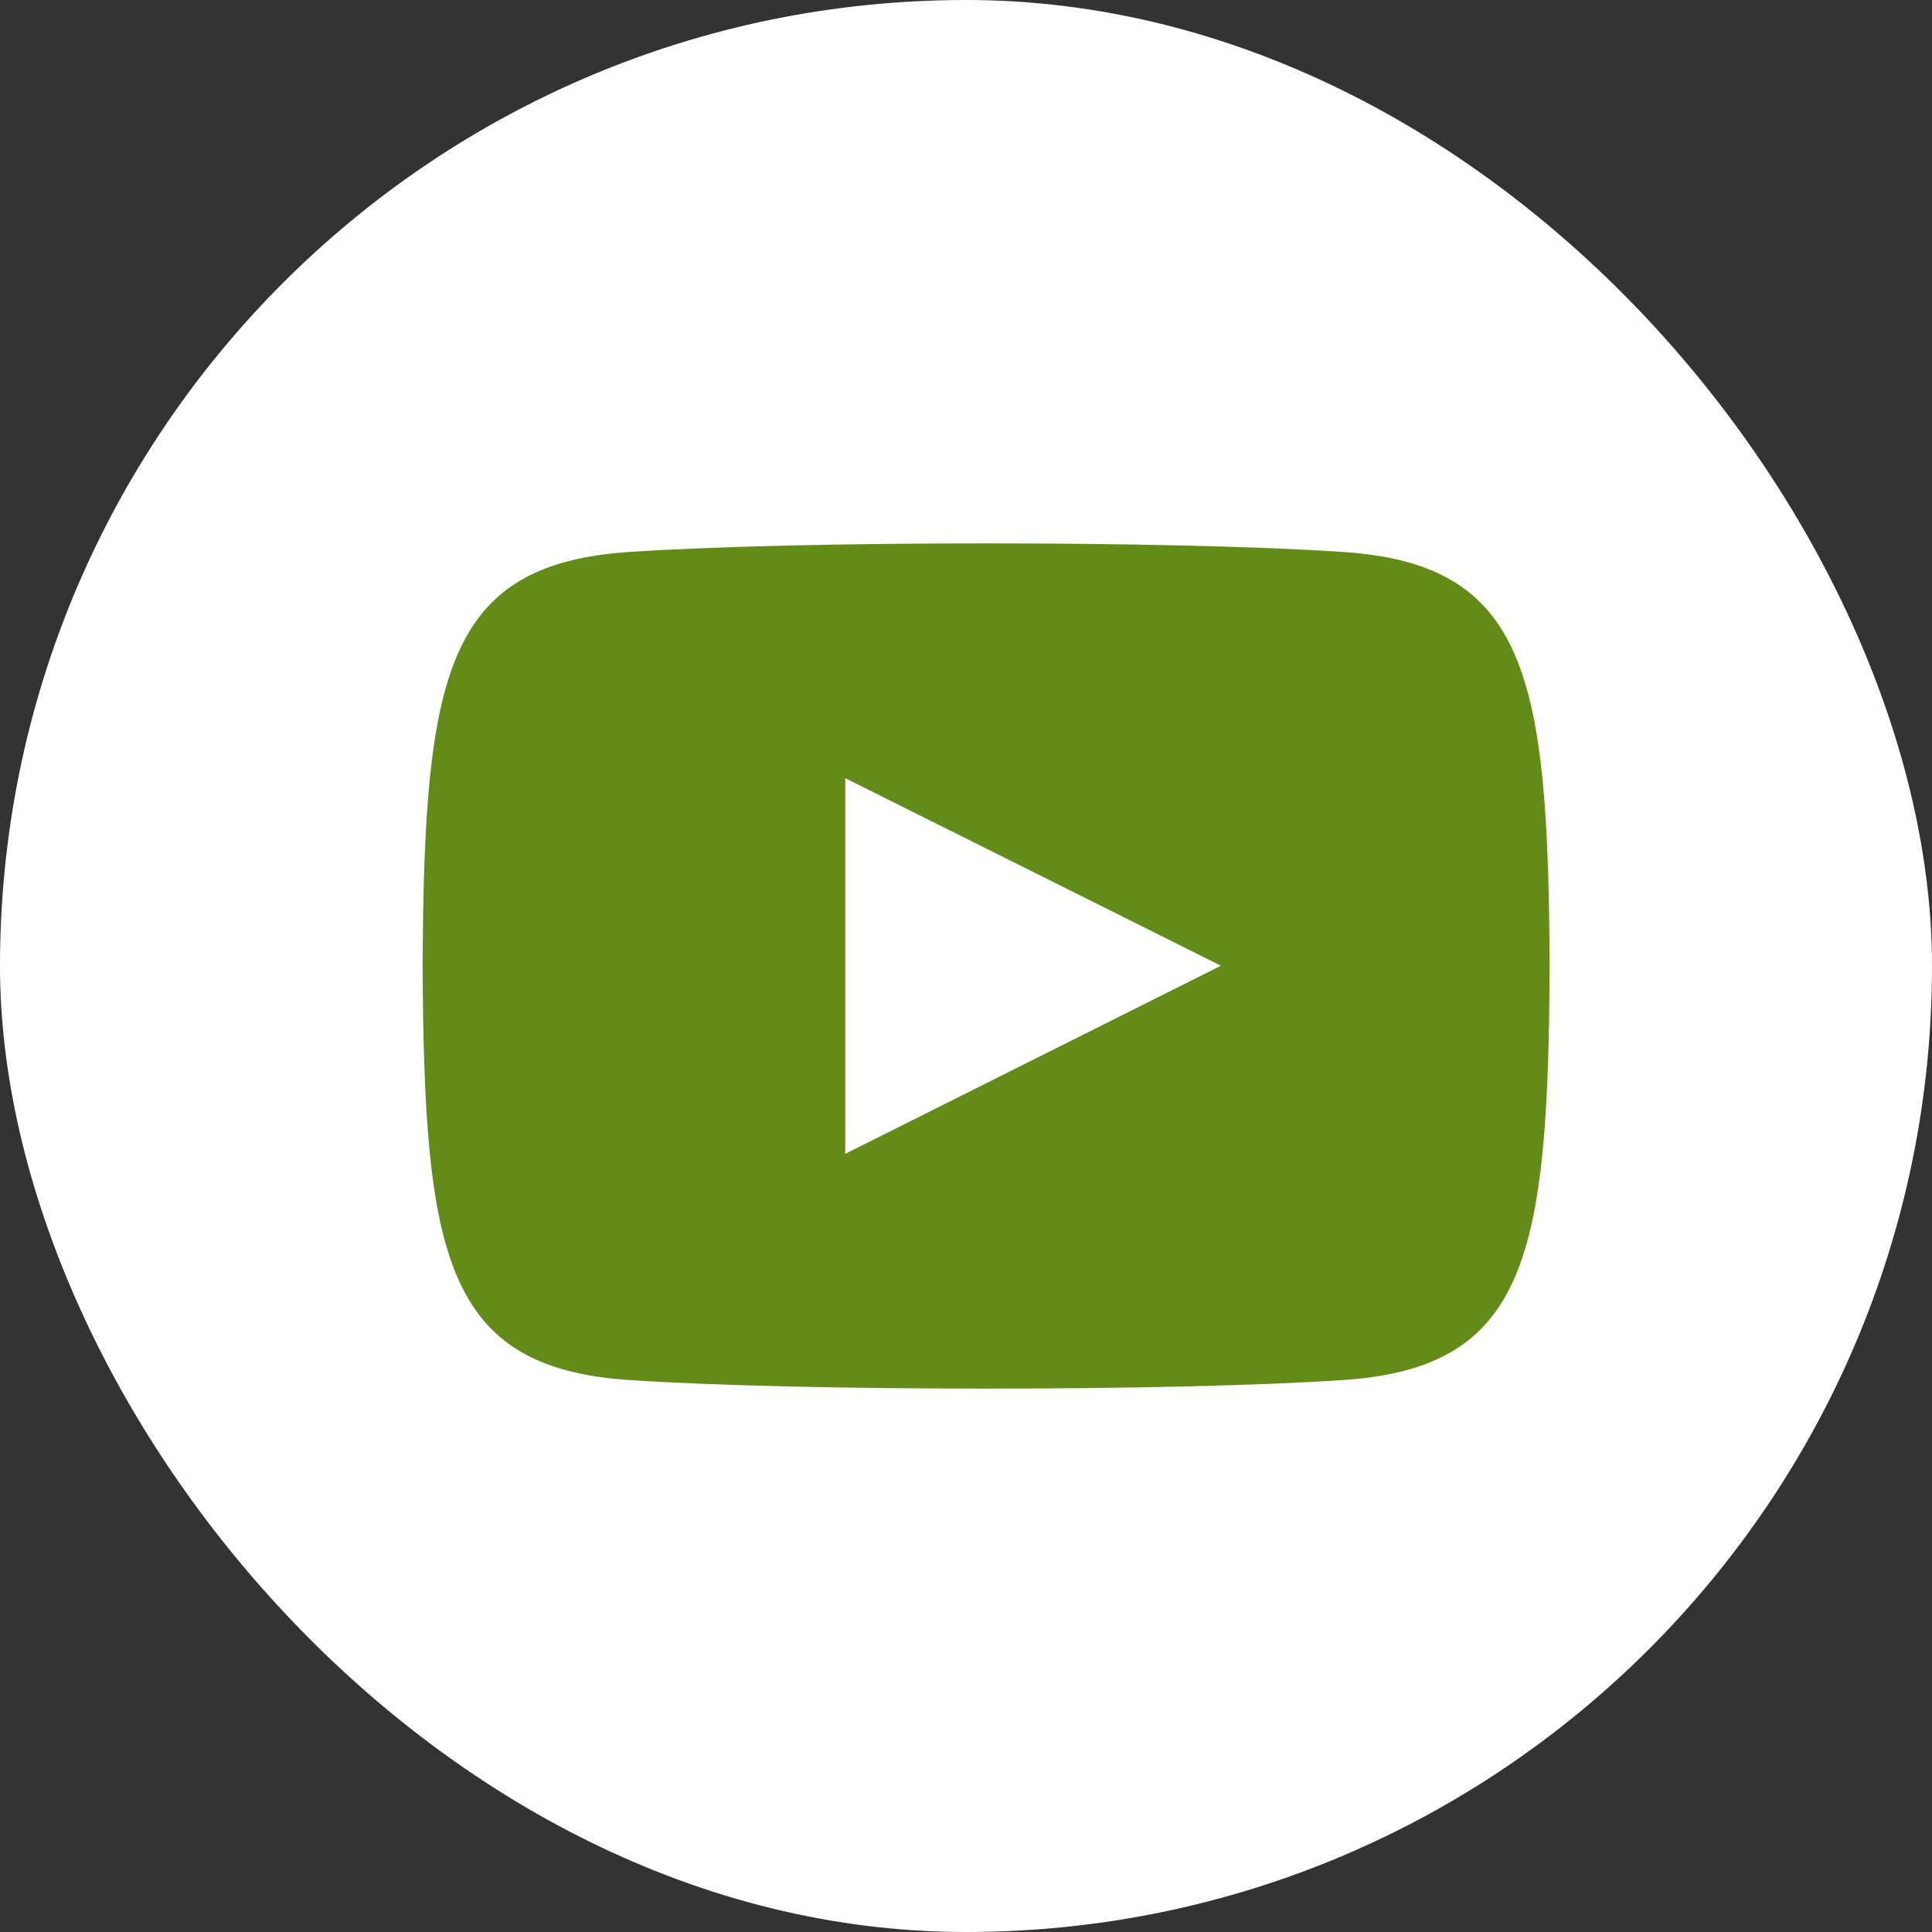 <?xml version="1.0" encoding="UTF-8"?>
<svg width="32px" height="32px" viewBox="0 0 32 32" version="1.1" xmlns="http://www.w3.org/2000/svg" xmlns:xlink="http://www.w3.org/1999/xlink">
    <rect x="0" y="0" width="32" height="32" fill="#333333" stroke="none"/>
    <!-- Generator: Sketch 53.1 (72631) - https://sketchapp.com -->
    <title>youtube</title>
    <desc>Created with Sketch.</desc>
    <g id="Page-1" stroke="none" stroke-width="1" fill="none" fill-rule="evenodd">
        <g id="Artikel-Copy-36" transform="translate(-1050, -3589)">
            <g id="youtube" transform="translate(1050, 3589)">
                <rect id="Rectangle-Copy" fill="#FFFFFF" x="0" y="0" width="32" height="32" rx="16"></rect>
                <g transform="translate(7, 9)" fill="#638B18" fill-rule="nonzero" id="Shape">
                    <path d="M15.256,0.143 C12.453,-0.048 6.21,-0.047 3.411,0.143 C0.38,0.35 0.023,2.181 -1.77635684e-15,7 C0.023,11.811 0.376,13.649 3.411,13.857 C6.211,14.047 12.453,14.048 15.256,13.857 C18.287,13.65 18.644,11.819 18.667,7 C18.644,2.189 18.29,0.351 15.256,0.143 Z M7,10.111 L7,3.889 L13.222,6.995 L7,10.111 L7,10.111 Z"></path>
                </g>
            </g>
        </g>
    </g>
</svg>